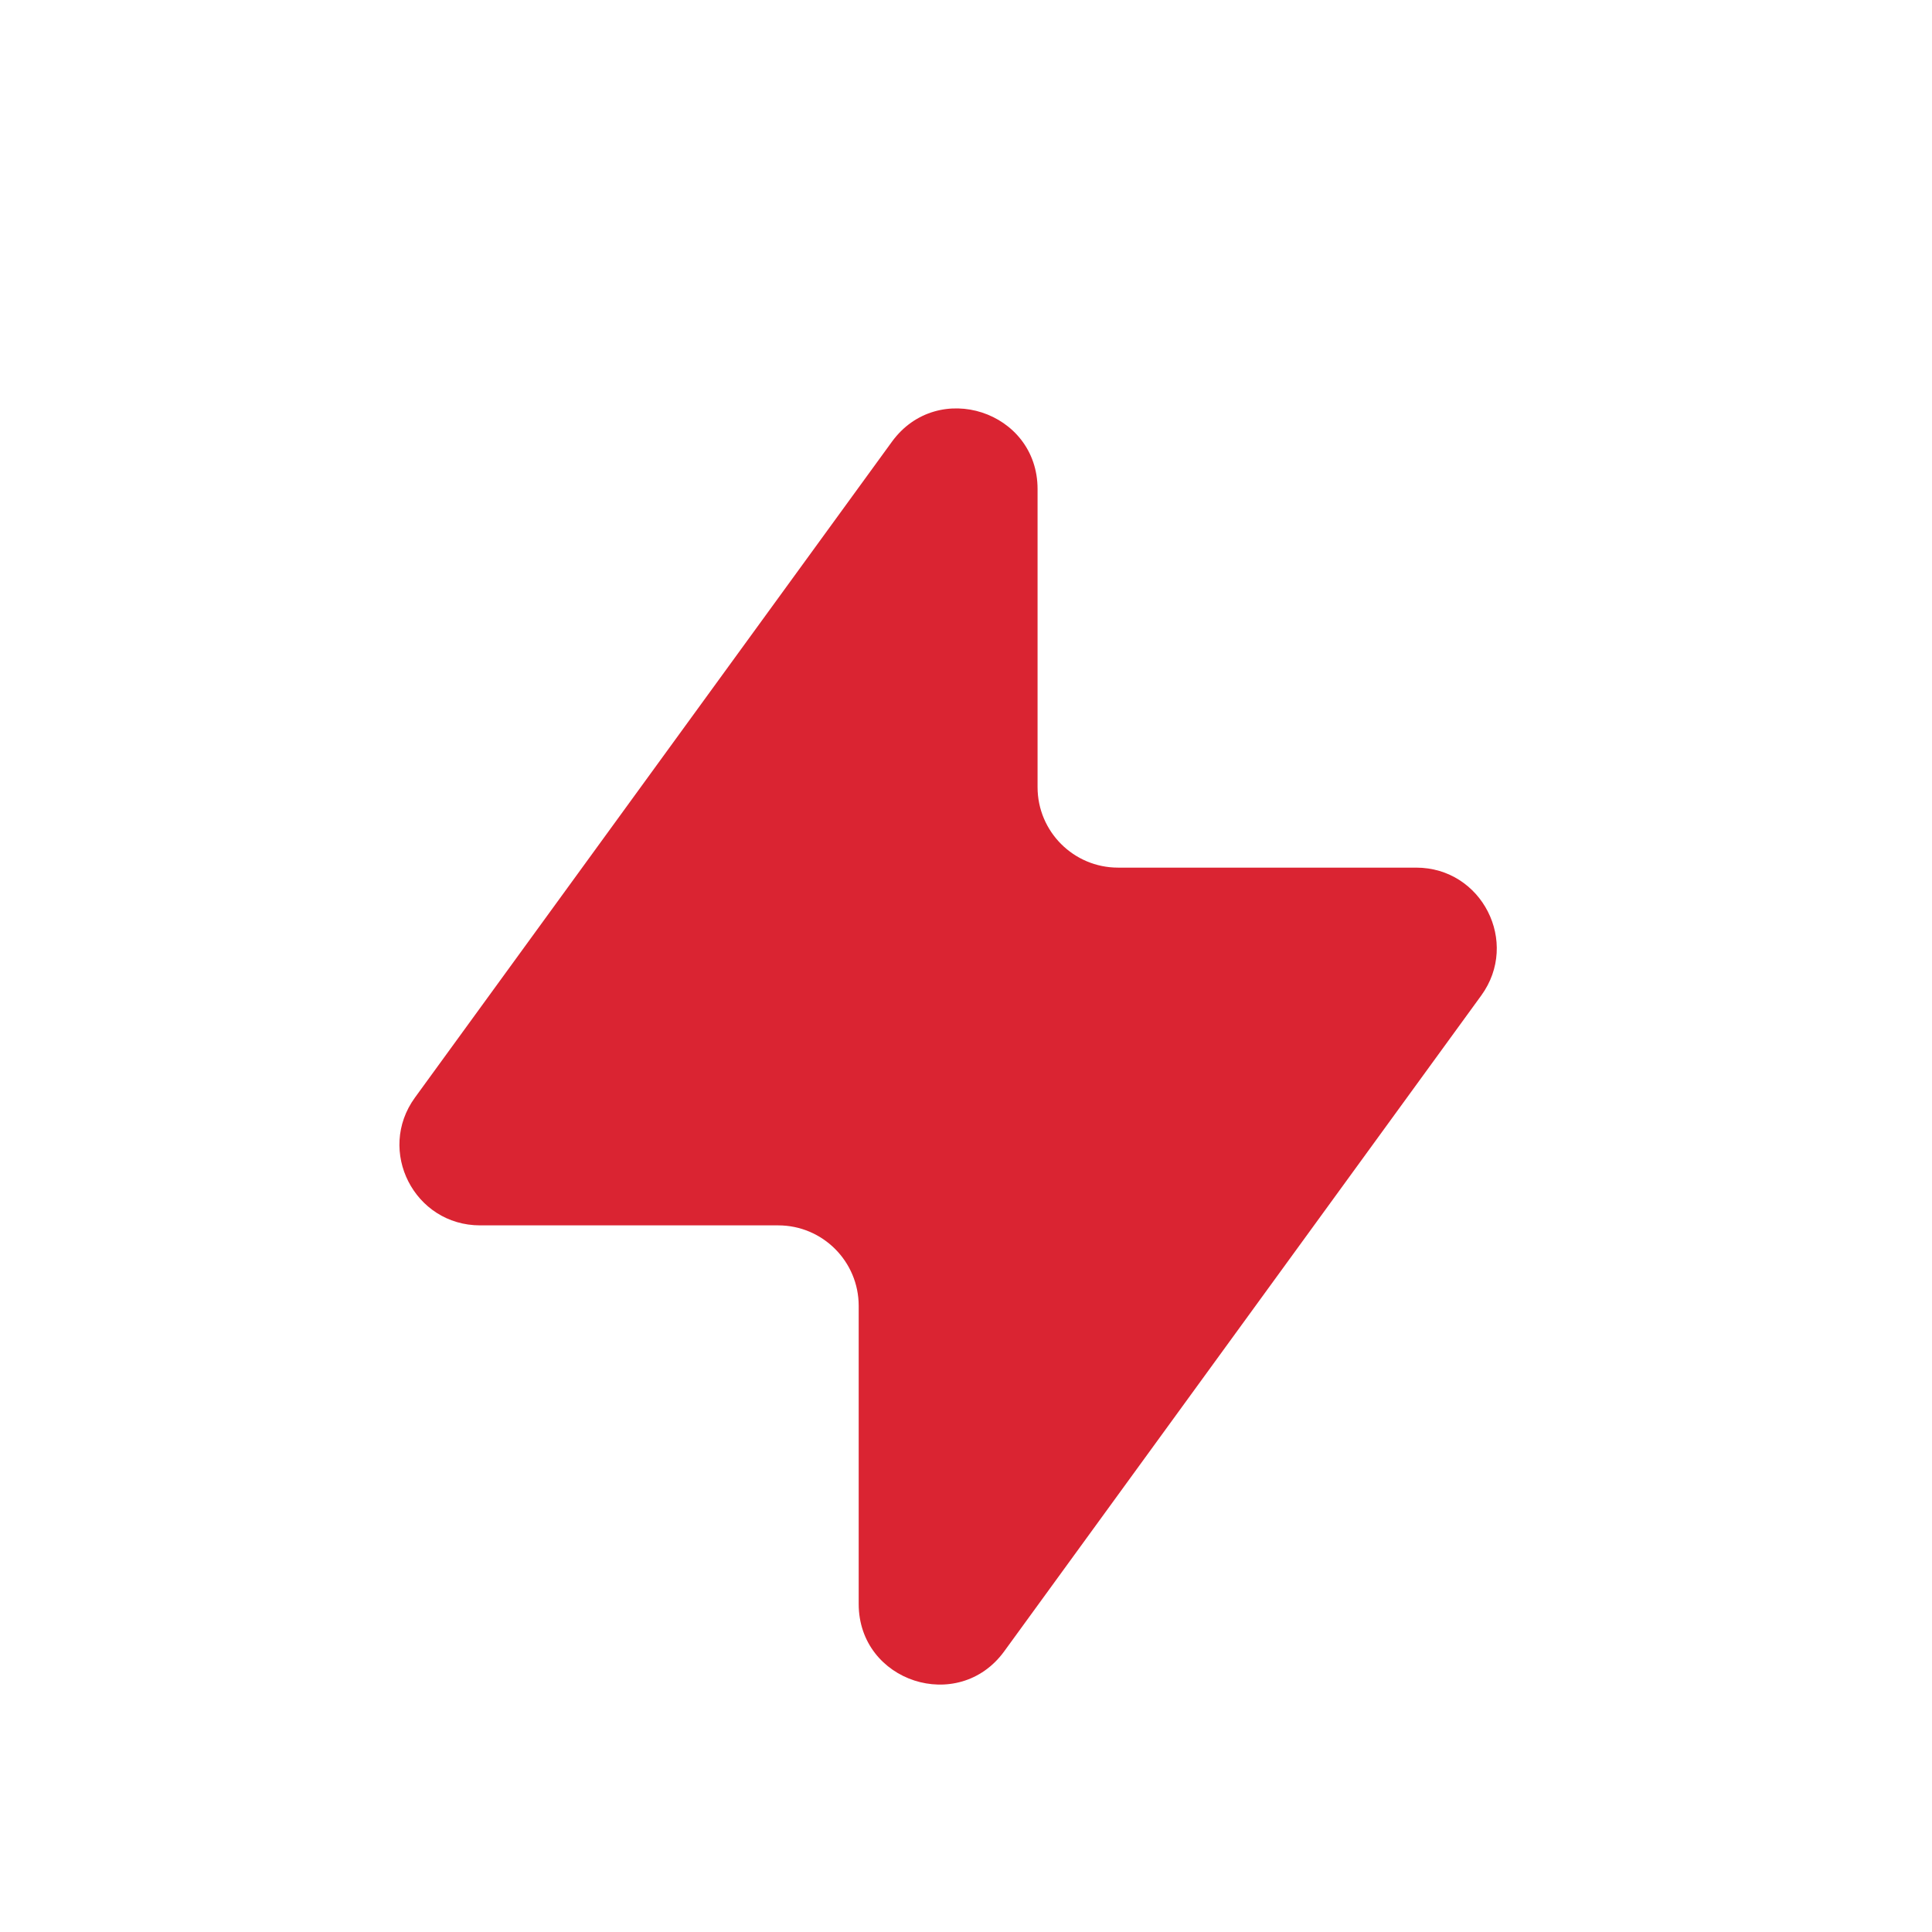 <?xml version="1.0" encoding="UTF-8"?> <svg xmlns="http://www.w3.org/2000/svg" width="24" height="24" viewBox="0 0 24 24" fill="none"> <g clip-path="url(#clip0_2_1029)"> <path d="M11.08 5.487C11.65 4.704 12.889 5.107 12.889 6.075V9.778C12.889 10.33 13.337 10.778 13.889 10.778H17.592C18.409 10.778 18.881 11.705 18.401 12.366L12.475 20.513C11.906 21.296 10.667 20.893 10.667 19.925V16.222C10.667 15.67 10.219 15.222 9.667 15.222H5.964C5.146 15.222 4.674 14.295 5.155 13.634L11.08 5.487Z" fill="#DA2432"></path> </g> <defs> <clipPath id="clip0_2_1029"> <rect width="24" height="24" fill="white"></rect> </clipPath> </defs> </svg> 